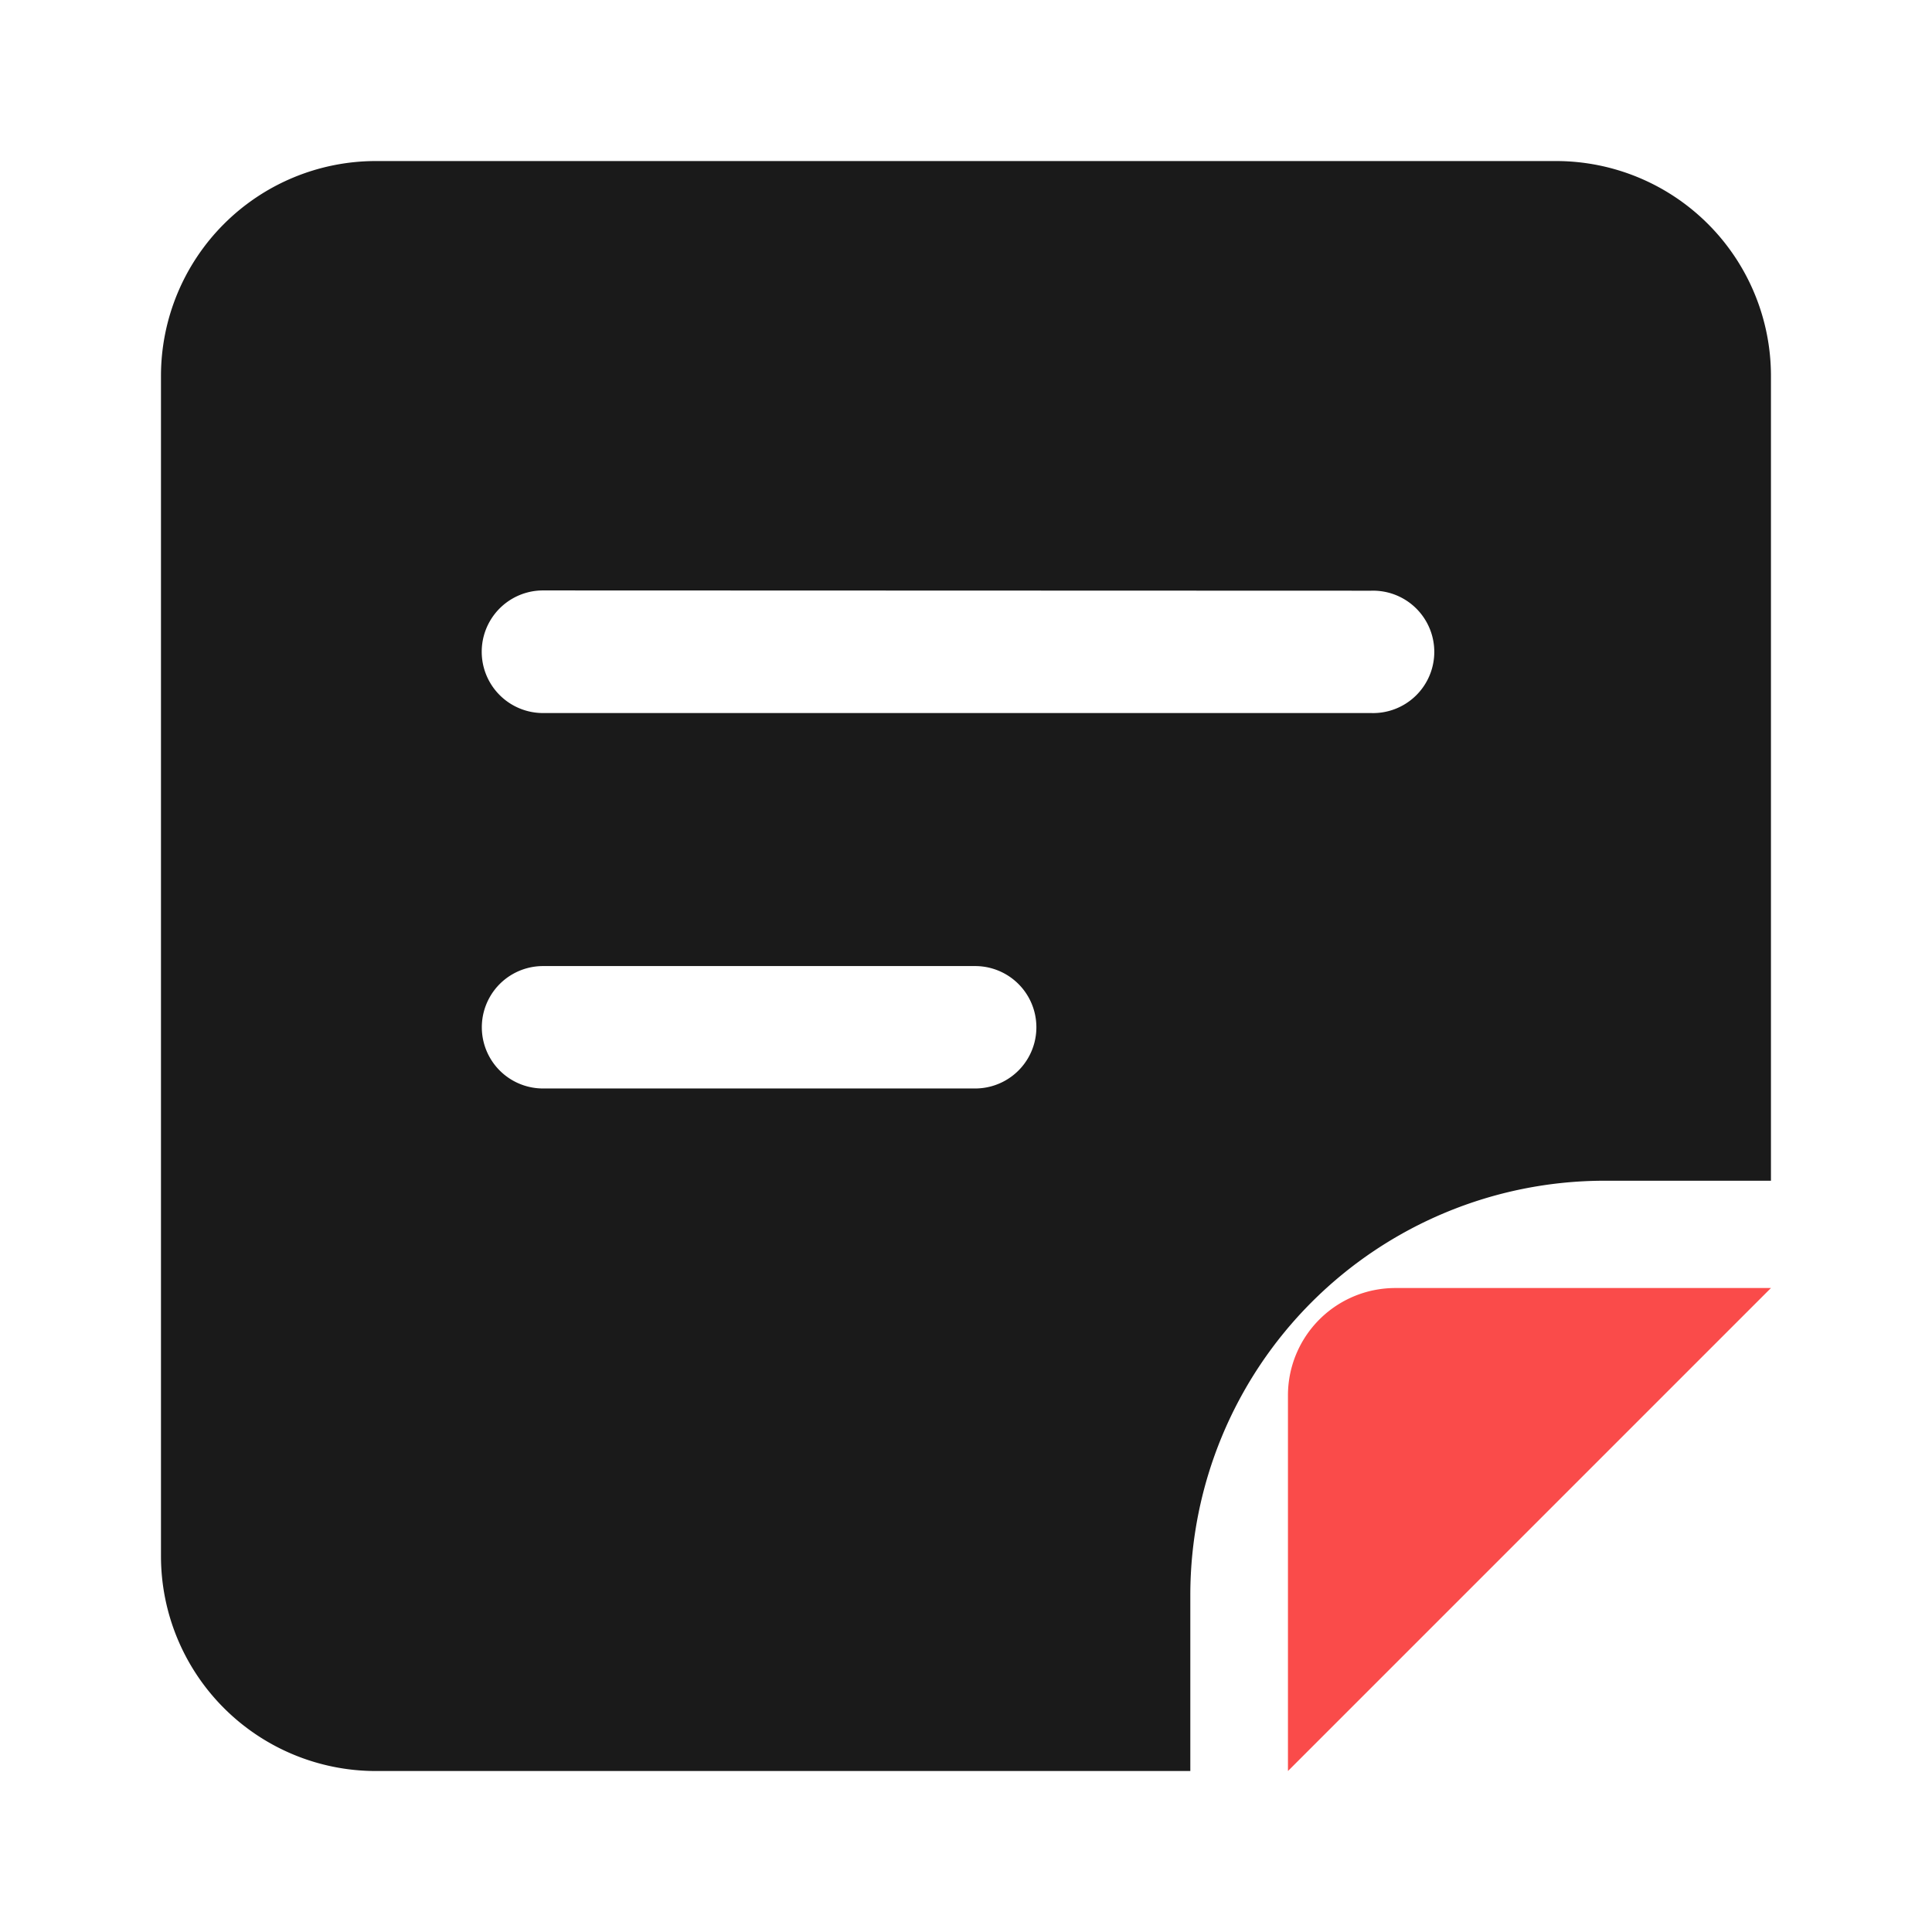 <svg xmlns="http://www.w3.org/2000/svg" xmlns:xlink="http://www.w3.org/1999/xlink" width="28" height="28" viewBox="0 0 28 28"><defs><style>.a{fill:#fff;}.b{fill:#f8f8fa;}.c{clip-path:url(#a);}.d{clip-path:url(#b);}.e{fill:#1a1a1a;}.f{fill:#fa4b4a;}</style><clipPath id="a"><rect class="a" width="28" height="28" transform="translate(-11360 4153)"/></clipPath><clipPath id="b"><rect class="b" width="24.889" height="24.889" transform="translate(0 0)"/></clipPath></defs><g class="c" transform="translate(11360 -4153)"><g class="d" transform="translate(-11358.445 4154.556)"><g transform="translate(0.778 0.778)"><path class="e" d="M14.918,23.333H3.111A3.115,3.115,0,0,1,0,20.222V3.111A3.115,3.115,0,0,1,3.111,0H20.222a3.115,3.115,0,0,1,3.111,3.111V14.778H20.918a6.006,6.006,0,0,0-6,6v2.555ZM5.537,11.667a.887.887,0,0,0,0,1.774H11.8a.887.887,0,0,0,0-1.774Zm0-5.444A.886.886,0,0,0,5.537,8h12a.887.887,0,1,0,0-1.773Z" transform="translate(0 0)"/><path class="f" d="M1.556,0H7L0,7V1.556A1.556,1.556,0,0,1,1.556,0Z" transform="translate(16.333 16.333)"/></g></g></g></svg>